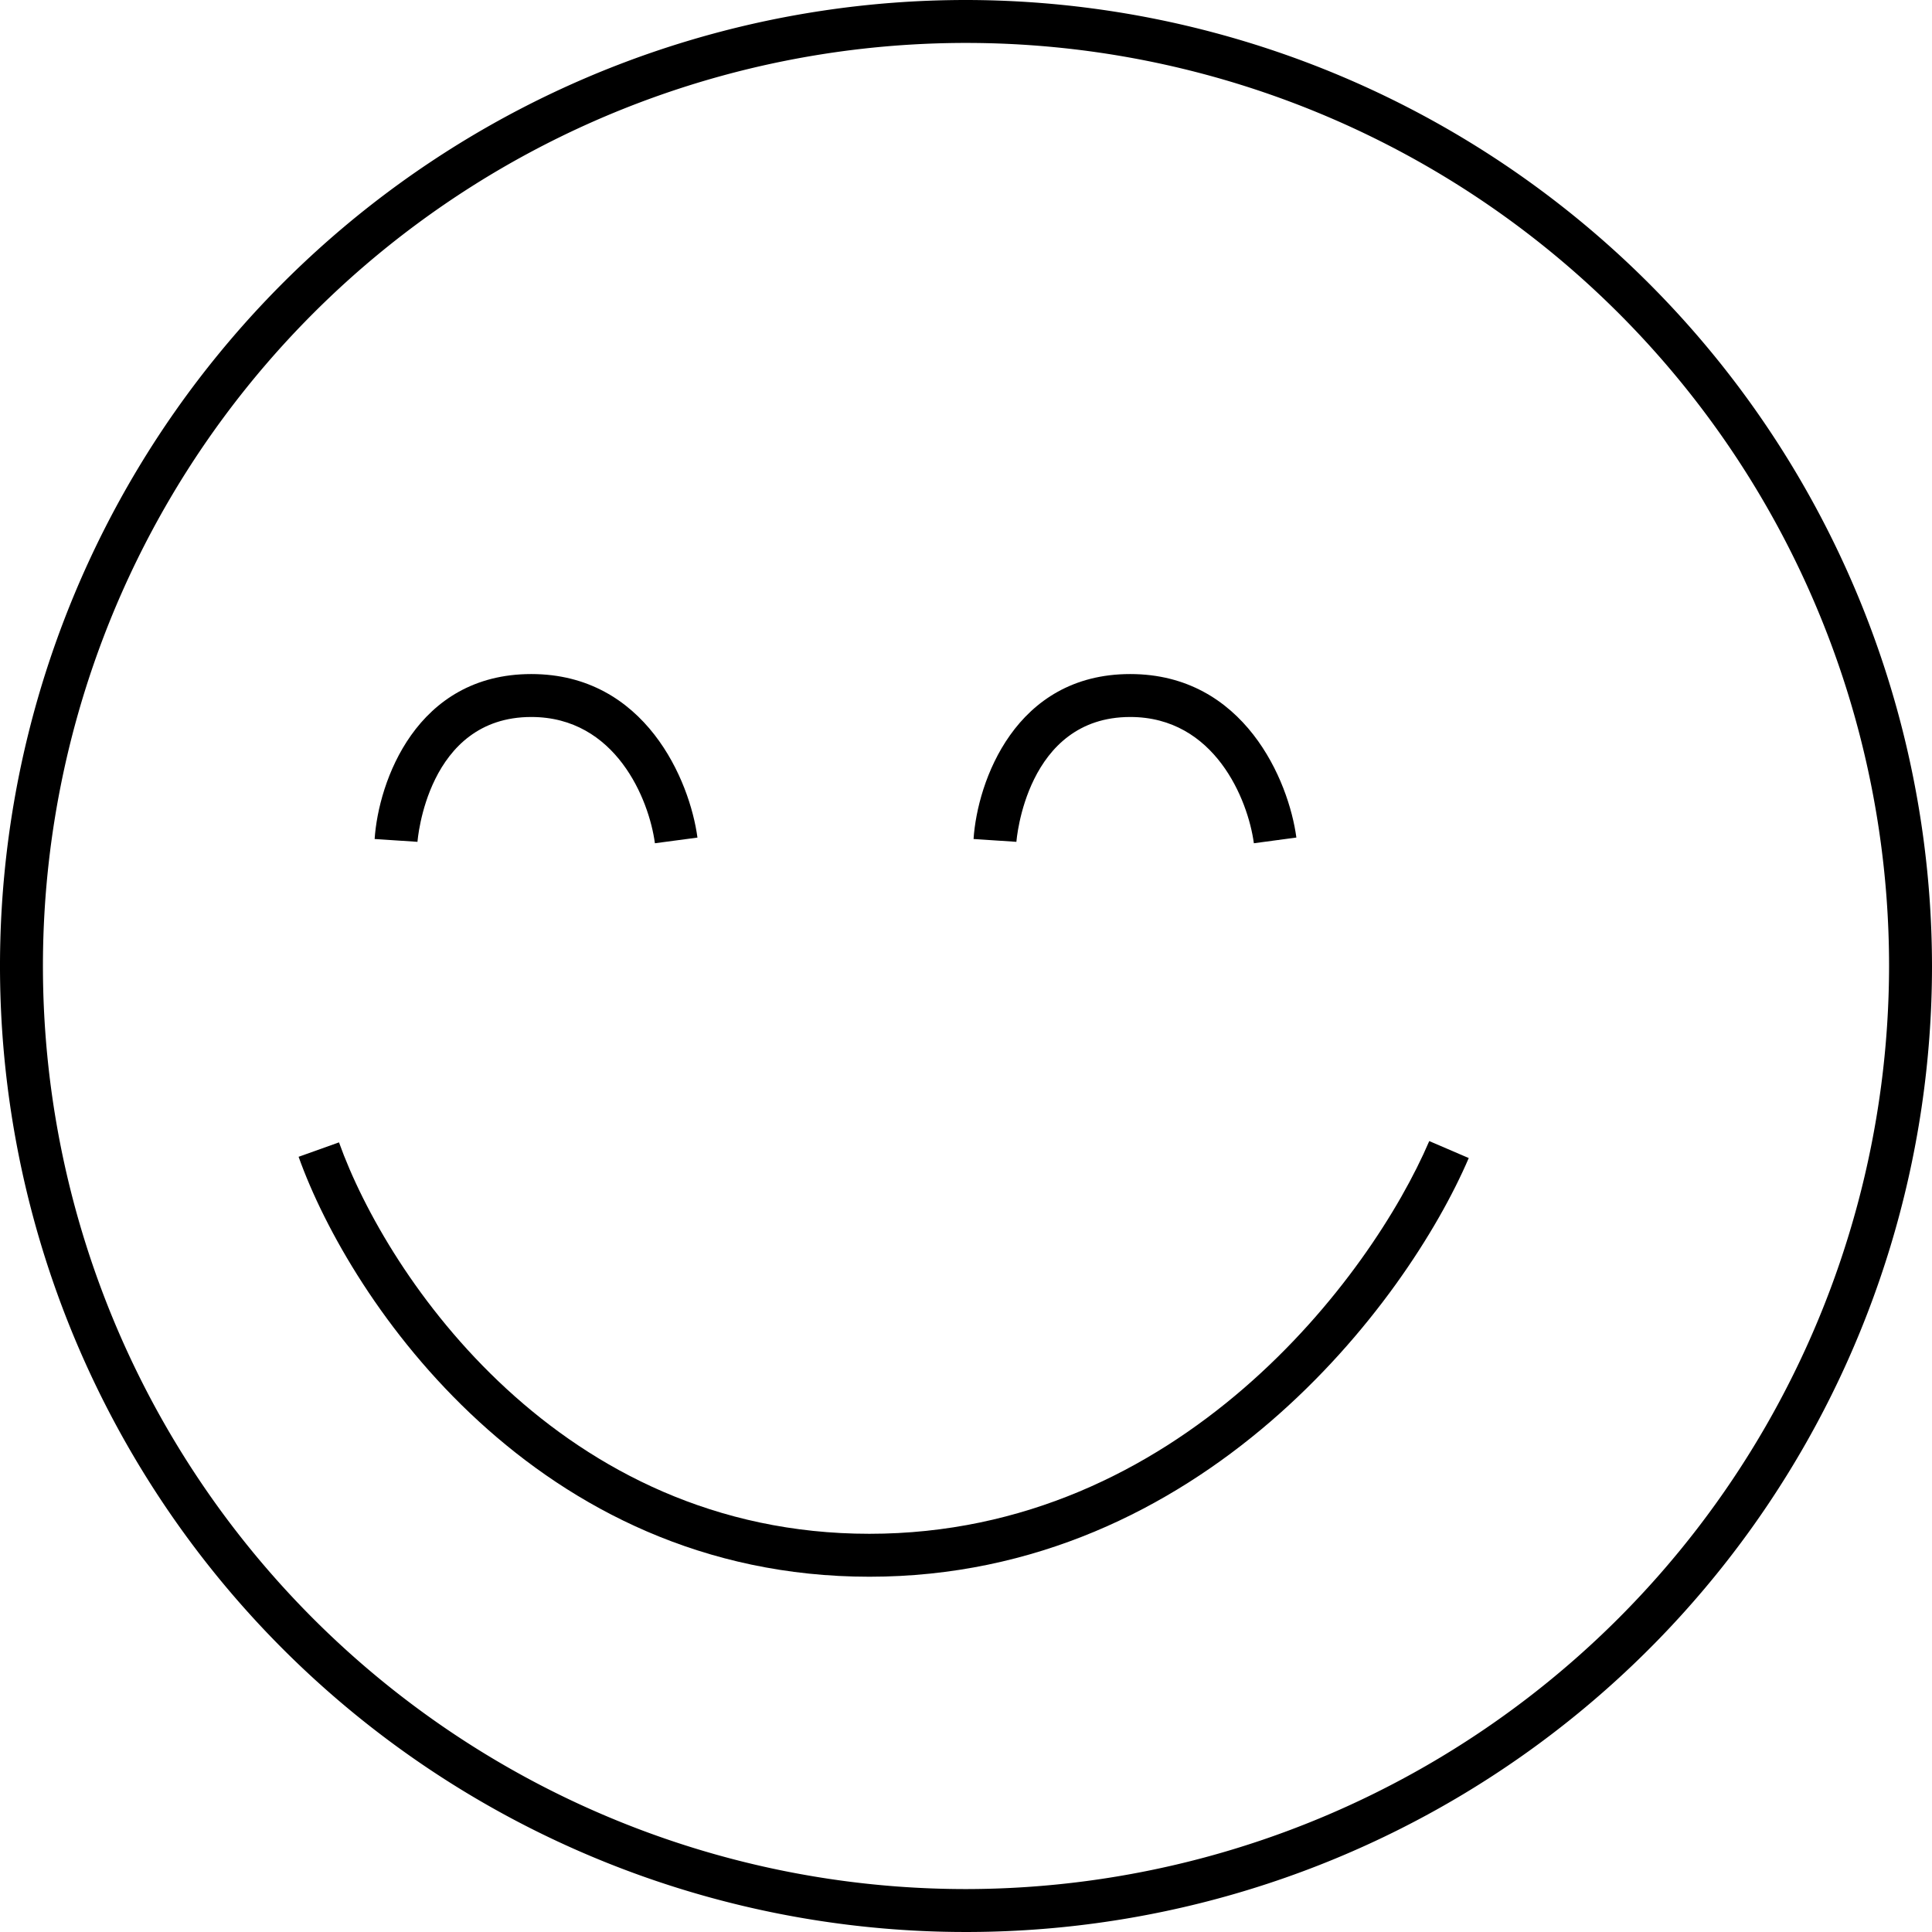 <svg xmlns="http://www.w3.org/2000/svg" id="b58029ff-e80b-4acc-93c7-1727c7df1104" data-name="Layer 1" width="45" height="45" viewBox="0 0 45 45"><path d="M12.375,16.7c1.968,0,2.744,1.924,2.879,2.941l.991-.132C16.07,18.192,15.035,15.7,12.375,15.7c-2.685,0-3.56,2.513-3.649,3.842l.998.066C9.726,19.579,9.945,16.7,12.375,16.7Z"></path><path d="M26.325,16.7c1.967,0,2.743,1.924,2.88,2.941l.99-.133C30.02,18.191,28.984,15.7,26.325,15.7c-2.684,0-3.561,2.513-3.649,3.842l.998.066C23.676,19.58,23.896,16.7,26.325,16.7Z"></path><path d="M20.25,35.725c-7.196,0-11.227-5.964-12.354-9.117l-.941.336c1.208,3.383,5.543,9.781,13.295,9.781,7.736,0,12.514-6.379,13.96-9.752l-.92-.395C31.935,29.742,27.465,35.725,20.25,35.725Z"></path><path d="M22.5,0A22.5,22.5,0,1,0,45,22.5,22.525,22.525,0,0,0,22.5,0Zm0,44A21.5,21.5,0,1,1,44,22.5,21.524,21.524,0,0,1,22.5,44Z"></path></svg>